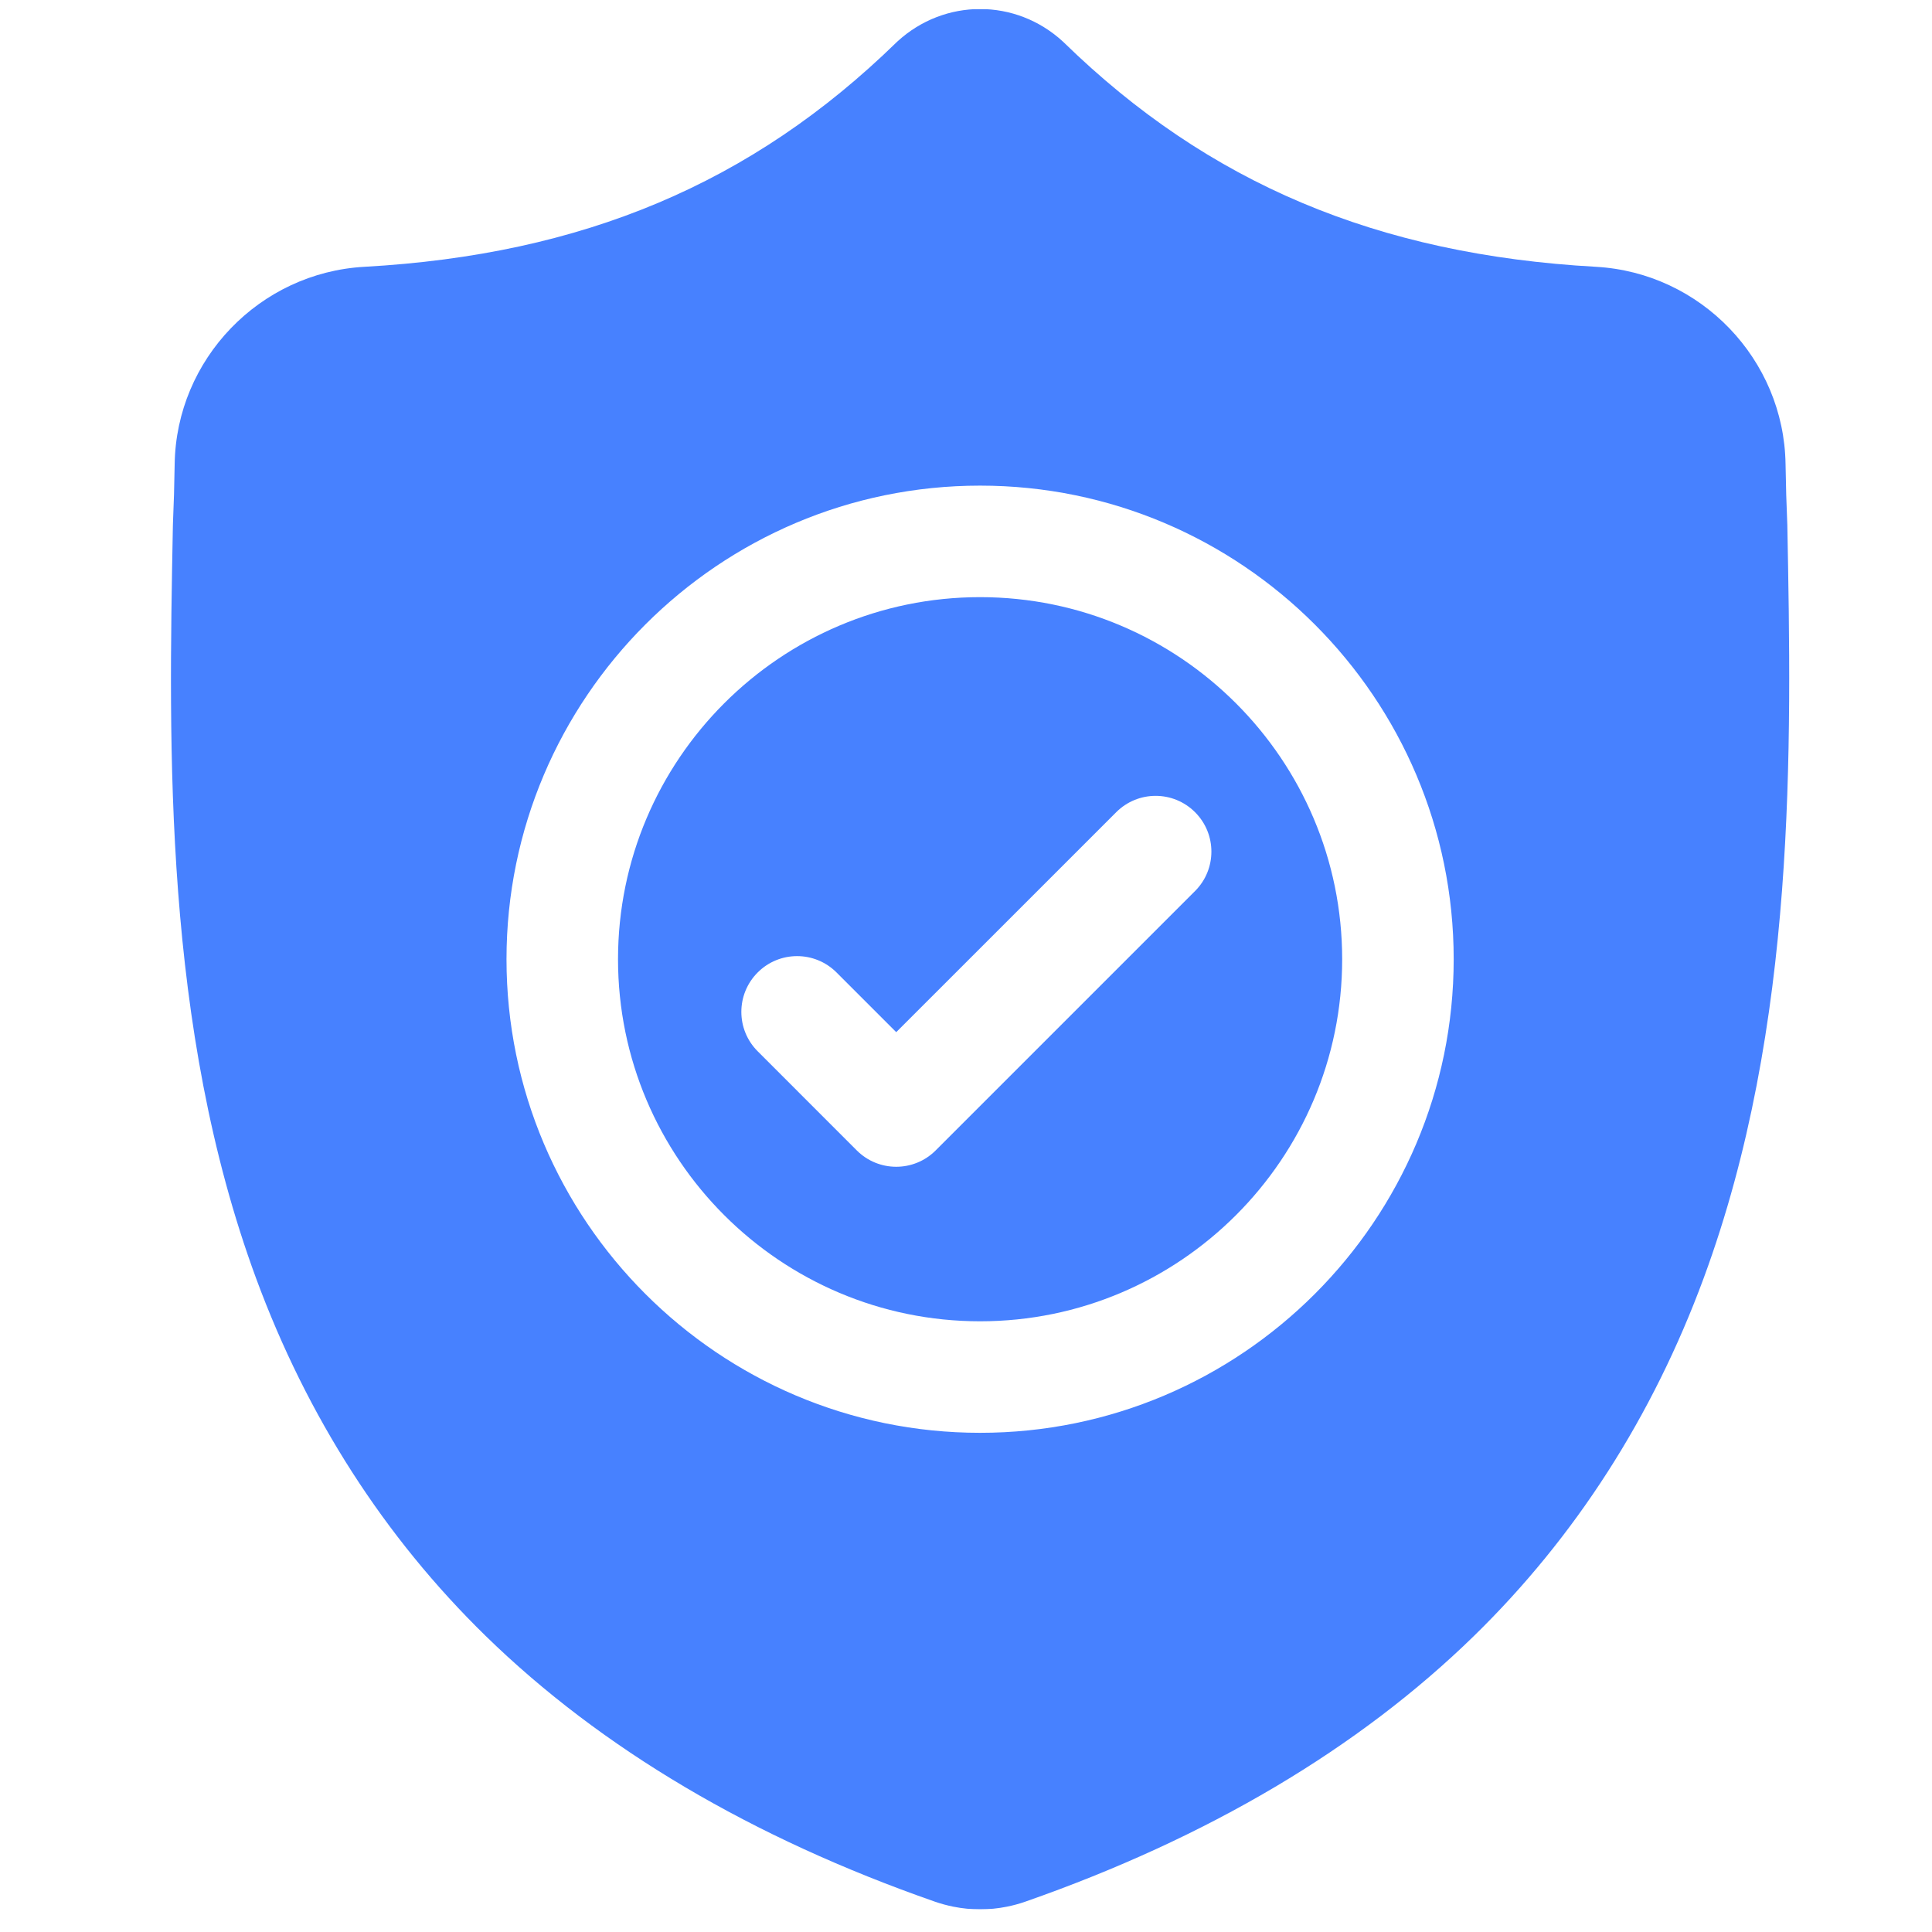 <?xml version="1.0" encoding="UTF-8"?> <svg xmlns="http://www.w3.org/2000/svg" width="61" height="61" viewBox="0 0 61 61" fill="none"><g clip-path="url(#clip0_6_697)"><g filter="url(#filter0_d_6_697)"><path d="M30.945 18.854C24.641 18.854 19.513 23.983 19.513 30.286C19.513 36.59 24.641 41.718 30.945 41.718C37.248 41.718 42.377 36.59 42.377 30.286C42.377 23.983 37.248 18.854 30.945 18.854ZM37.732 28.133L29.542 36.323C29.198 36.667 28.748 36.839 28.297 36.839C27.847 36.839 27.396 36.667 27.052 36.323L23.923 33.193C23.235 32.506 23.235 31.392 23.923 30.704C24.61 30.016 25.724 30.016 26.412 30.704L28.297 32.589L35.243 25.644C35.93 24.956 37.044 24.956 37.732 25.644C38.42 26.331 38.42 27.446 37.732 28.133Z" fill="#4781FF"></path><path d="M56.432 16.565L56.43 16.518C56.404 15.941 56.387 15.332 56.376 14.653C56.327 11.345 53.697 8.609 50.389 8.424C43.49 8.039 38.154 5.789 33.594 1.345L33.555 1.308C32.068 -0.056 29.824 -0.056 28.336 1.308L28.297 1.345C23.738 5.789 18.401 8.039 11.503 8.424C8.194 8.609 5.564 11.345 5.515 14.654C5.505 15.328 5.487 15.937 5.461 16.518L5.458 16.626C5.324 23.661 5.158 32.416 8.086 40.362C9.697 44.732 12.136 48.53 15.335 51.653C18.979 55.208 23.752 58.031 29.52 60.043C29.708 60.108 29.903 60.161 30.102 60.201C30.382 60.257 30.664 60.285 30.946 60.285C31.228 60.285 31.51 60.257 31.79 60.201C31.988 60.161 32.185 60.108 32.373 60.042C38.135 58.027 42.903 55.202 46.544 51.647C49.741 48.524 52.18 44.724 53.792 40.353C56.732 32.383 56.566 23.612 56.432 16.565ZM30.945 45.239C22.7 45.239 15.992 38.531 15.992 30.286C15.992 22.041 22.7 15.333 30.945 15.333C39.19 15.333 45.898 22.041 45.898 30.286C45.898 38.531 39.19 45.239 30.945 45.239Z" fill="#4781FF"></path></g></g><defs><filter id="filter0_d_6_697" x="2.898" y="-2.215" width="56.093" height="65" filterUnits="userSpaceOnUse" color-interpolation-filters="sRGB"><feFlood flood-opacity="0" result="BackgroundImageFix"></feFlood><feColorMatrix in="SourceAlpha" type="matrix" values="0 0 0 0 0 0 0 0 0 0 0 0 0 0 0 0 0 0 127 0" result="hardAlpha"></feColorMatrix><feOffset></feOffset><feGaussianBlur stdDeviation="1.25"></feGaussianBlur><feComposite in2="hardAlpha" operator="out"></feComposite><feColorMatrix type="matrix" values="0 0 0 0 0.279 0 0 0 0 0.507 0 0 0 0 1 0 0 0 0.51 0"></feColorMatrix><feBlend mode="normal" in2="BackgroundImageFix" result="effect1_dropShadow_6_697"></feBlend><feBlend mode="normal" in="SourceGraphic" in2="effect1_dropShadow_6_697" result="shape"></feBlend></filter><clipPath id="clip0_6_697"><rect width="60" height="60" fill="white" transform="translate(0.945 0.285)"></rect></clipPath></defs></svg> 